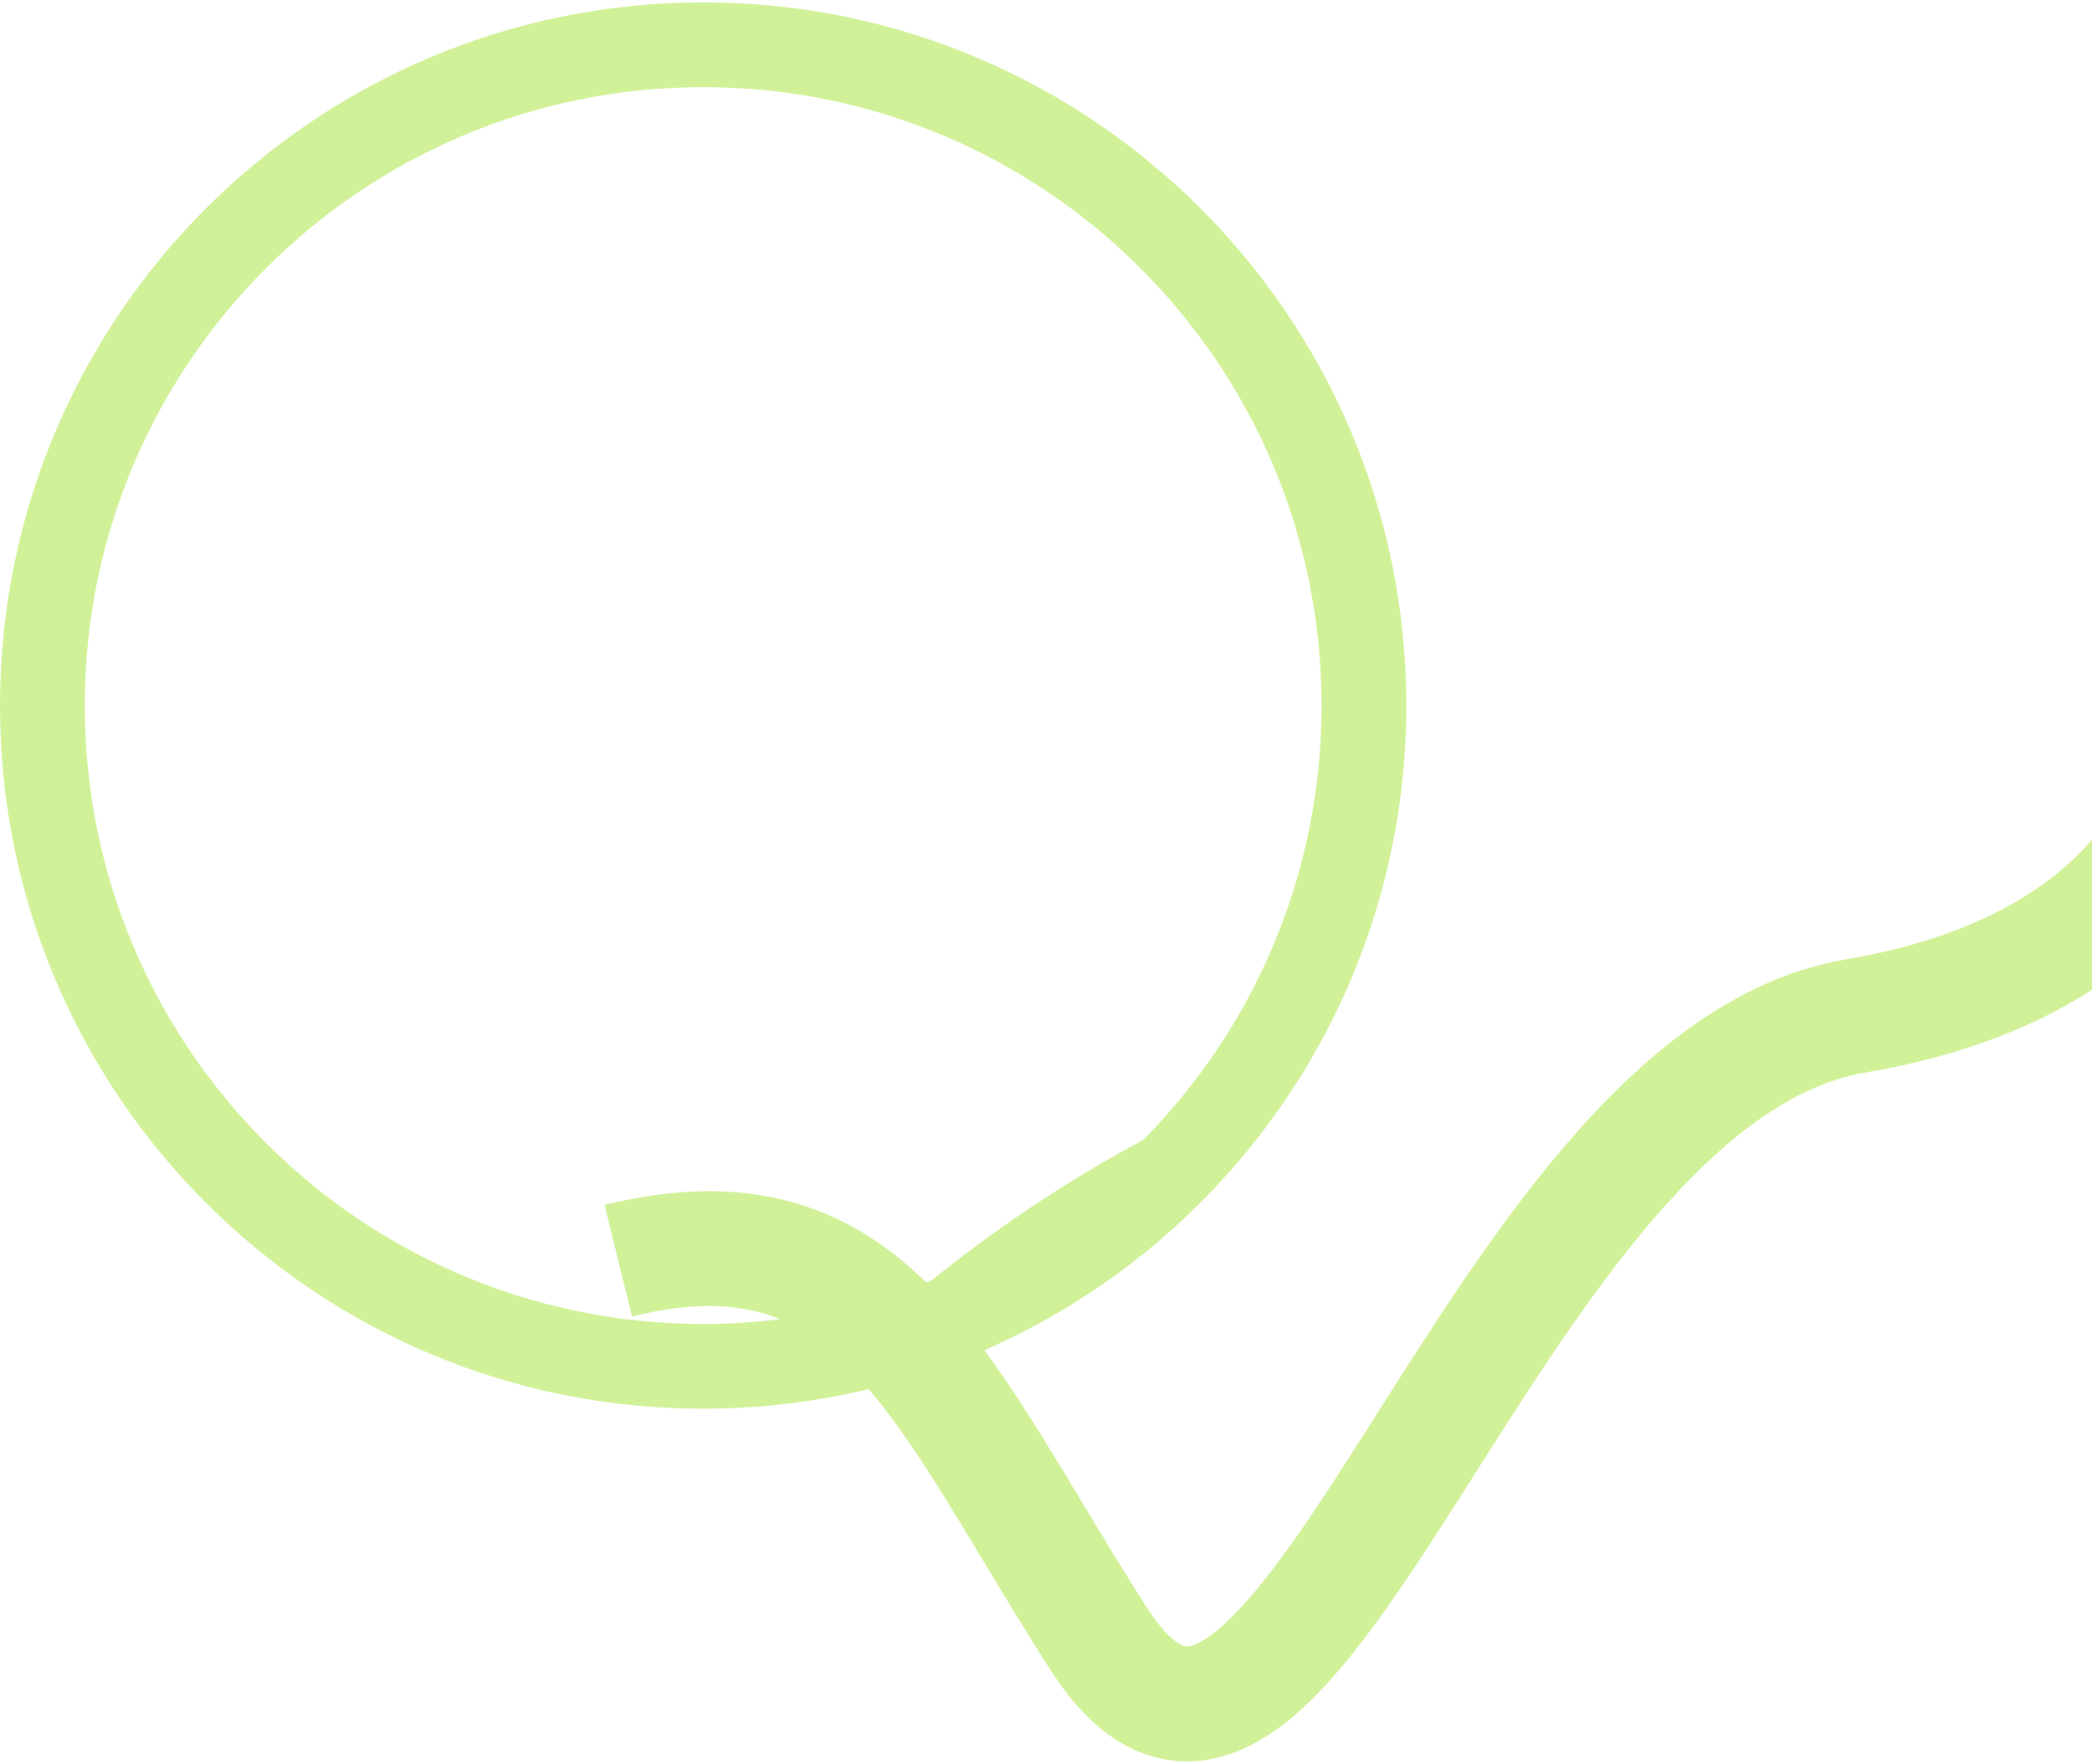 <?xml version="1.0" encoding="UTF-8"?> <svg xmlns="http://www.w3.org/2000/svg" width="765" height="645" viewBox="0 0 765 645" fill="none"> <path fill-rule="evenodd" clip-rule="evenodd" d="M340.672 468.199C331.429 471.876 321.887 474.961 312.091 477.408C294.519 481.796 276.103 484.133 257.099 484.133C132.209 484.133 30.981 382.89 31 258C31.019 133.11 132.277 31.867 257.167 31.867C382.057 31.867 483.285 133.11 483.266 258C483.257 319.946 458.331 376.098 417.957 416.952C389.113 432.195 362.653 450.473 340.672 468.199ZM476.556 392.094C500.47 353.051 514.259 307.135 514.266 258C514.287 115.99 399.182 0.867 257.172 0.867C115.161 0.867 0.021 115.99 2.96886e-06 258C-0.021 400.011 115.084 515.133 257.094 515.133C278.651 515.133 299.588 512.481 319.597 507.484C332.36 504.297 344.745 500.157 356.672 495.143C373.896 487.902 390.165 478.841 405.239 468.199C416.316 460.379 426.748 451.705 436.439 442.274C451.459 427.657 464.698 411.219 475.802 393.317C476.054 392.91 476.305 392.502 476.556 392.094Z" fill="#D1F198"></path> <path fill-rule="evenodd" clip-rule="evenodd" d="M800.251 330.354C777.94 358.427 740.495 382.294 682.113 392.204C655.64 396.698 629.972 416.147 604.233 446.225C580.844 473.557 559.778 506.742 539.482 538.712C537.65 541.599 535.824 544.476 534.003 547.337C523.193 564.325 512.502 580.857 502.042 595.005C491.73 608.953 480.704 621.901 468.908 630.868C457.053 639.878 441.565 646.938 423.97 642.948C407.033 639.107 394.137 626.3 383.911 610.321C375.211 596.727 366.899 582.938 359.223 570.203C354.294 562.024 349.626 554.28 345.286 547.302C333.62 528.545 323.243 513.477 312.355 502.046C301.691 490.85 291.13 483.786 279.214 480.276C267.256 476.755 252.015 476.249 231.115 481.391L221.081 440.607C247.265 434.165 270.303 433.868 291.08 439.987C311.898 446.119 328.526 458.128 342.767 473.078C356.783 487.794 369.025 505.945 380.951 525.12C386.019 533.269 390.895 541.368 395.869 549.632C403.159 561.741 410.66 574.202 419.286 587.68C427.059 599.826 432.086 601.722 433.259 601.988C433.776 602.106 436.589 602.678 443.492 597.43C450.454 592.139 458.642 583.06 468.27 570.037C477.749 557.214 487.723 541.833 498.569 524.789C500.431 521.862 502.318 518.887 504.23 515.874C524.205 484.388 546.87 448.661 572.323 418.917C599.974 386.604 633.806 357.803 675.084 350.797C725.102 342.307 752.574 322.84 767.371 304.222C782.506 285.178 785.63 265.521 784.681 254.862L826.516 251.139C828.4 272.313 822.224 302.706 800.251 330.354Z" fill="#D1F198"></path> </svg> 